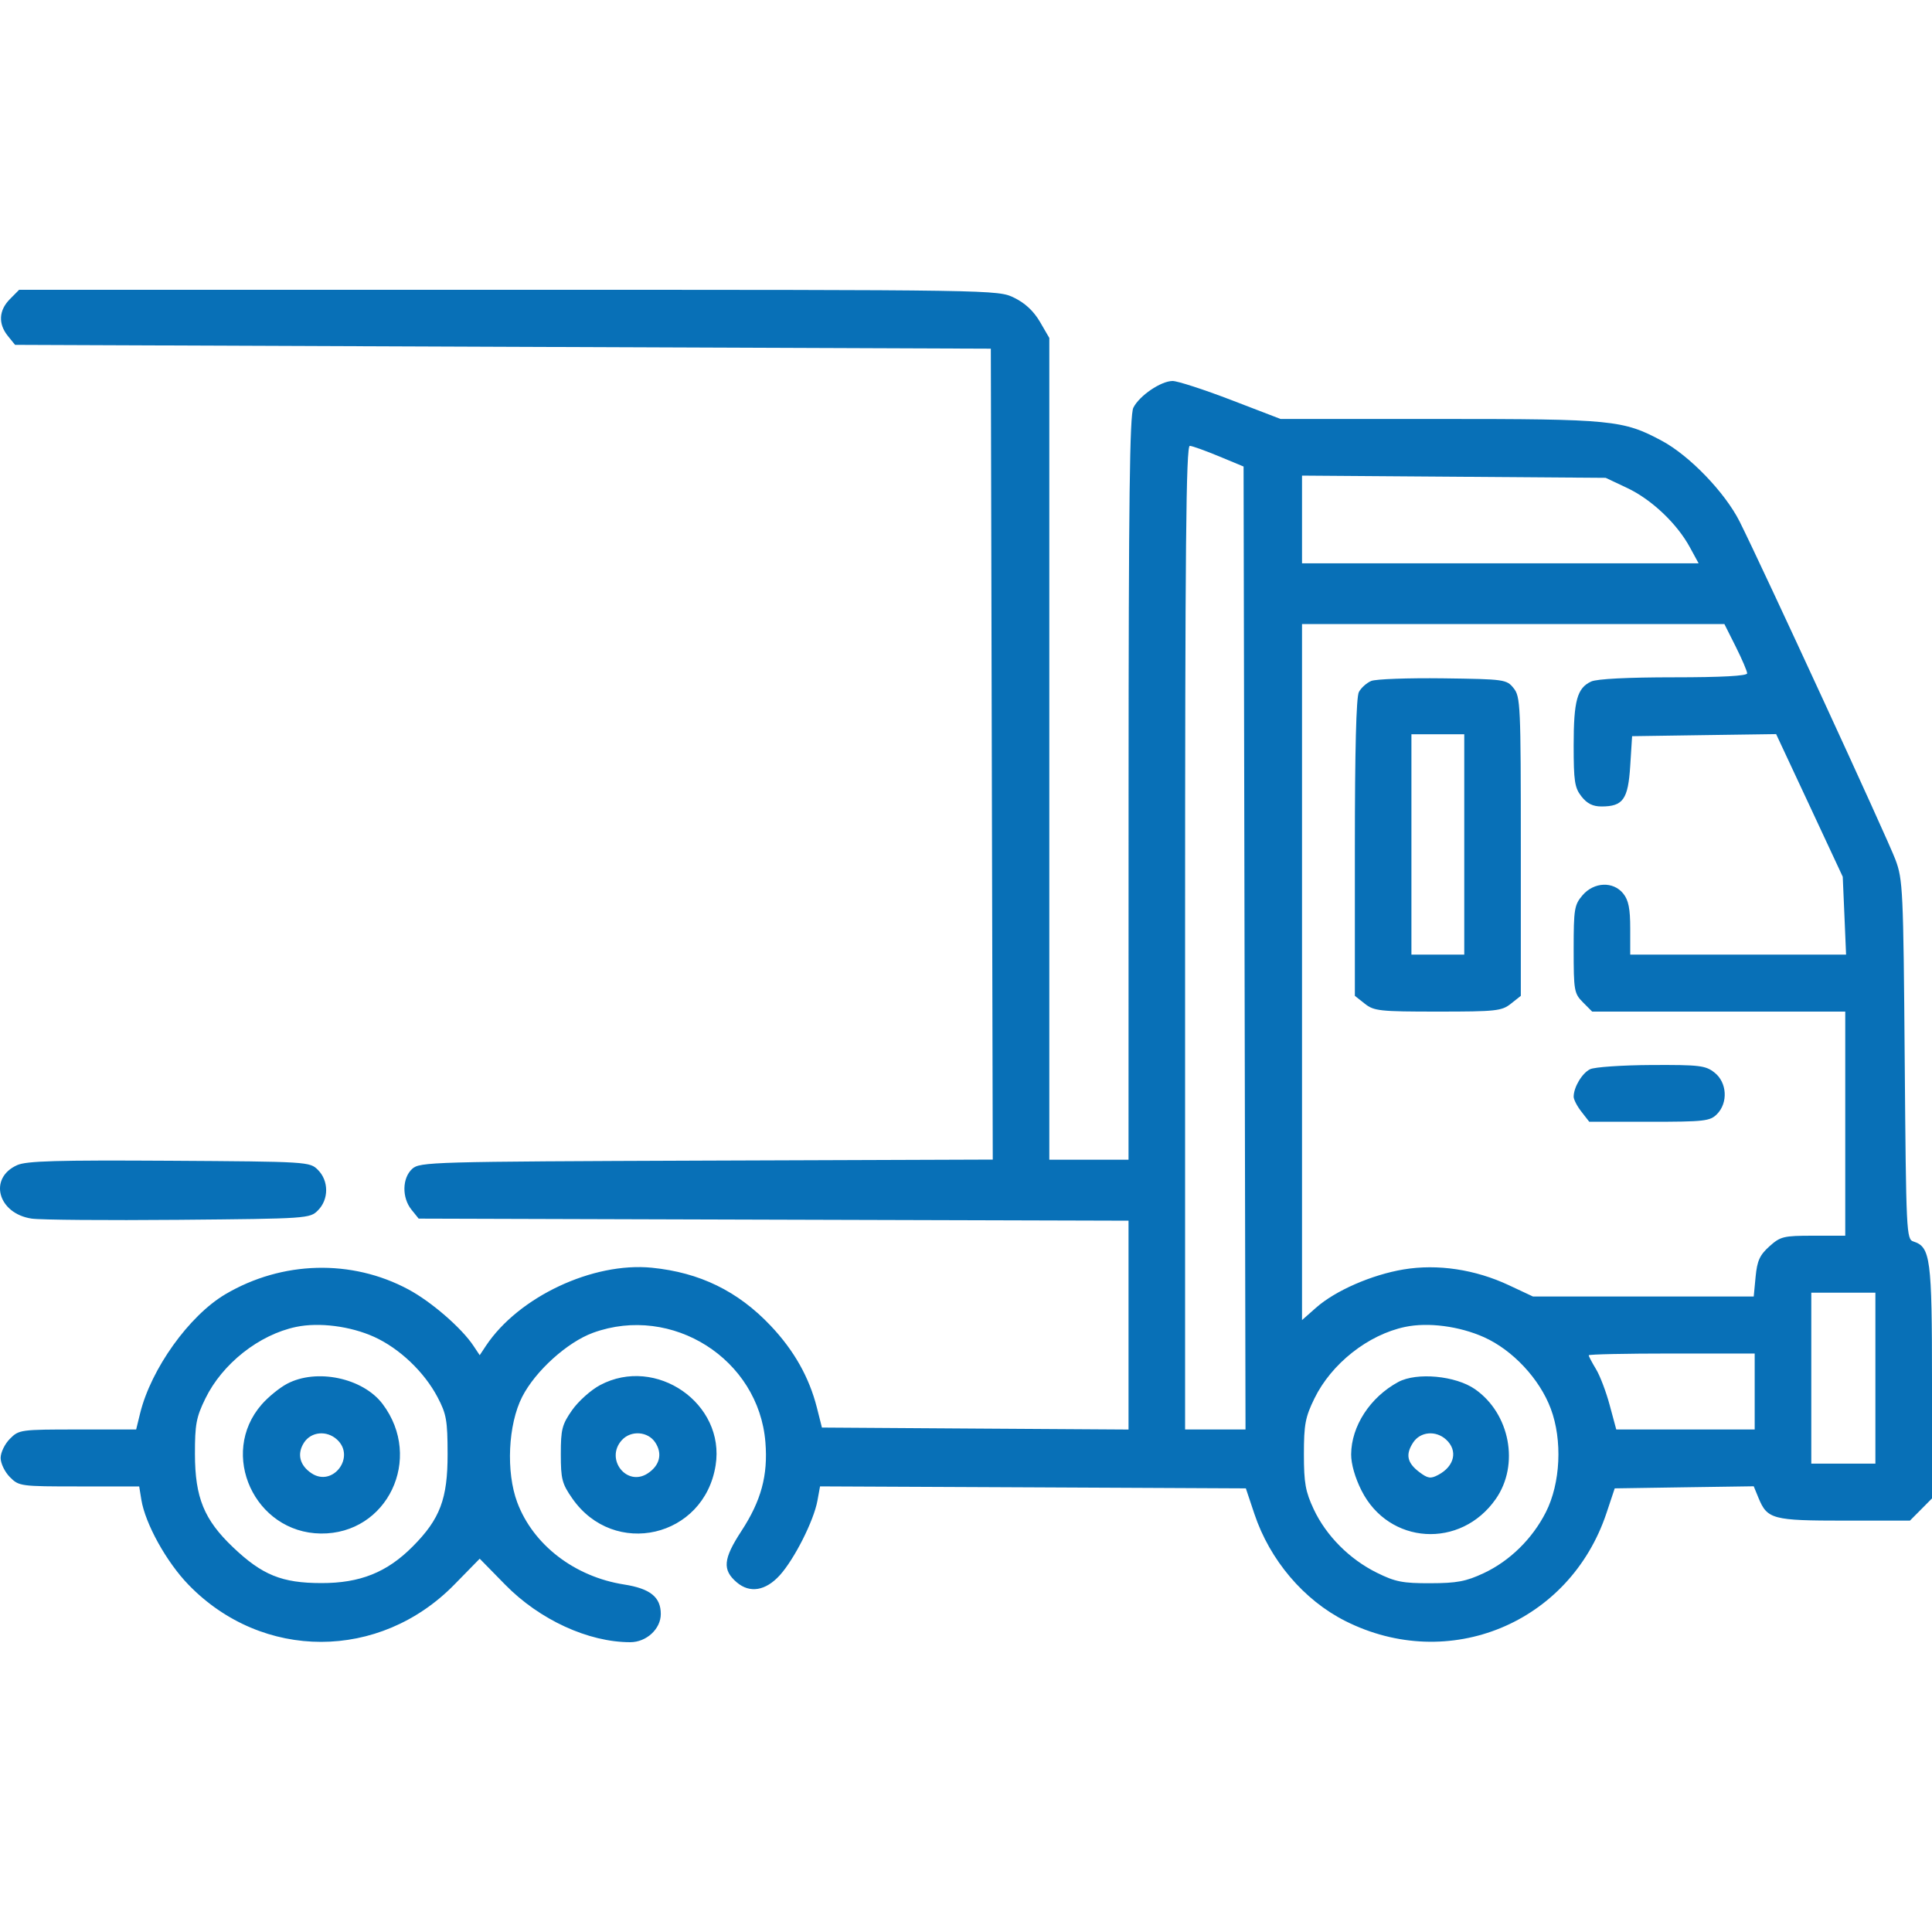 <svg width="40" height="40" viewBox="0 0 40 40" fill="none" xmlns="http://www.w3.org/2000/svg">
<path fill-rule="evenodd" clip-rule="evenodd" d="M0.205 6.193C-0.025 6.425 -0.041 6.702 0.162 6.955L0.312 7.14L10.413 7.18L20.514 7.219L20.534 15.614L20.554 24.008L14.626 24.029C8.922 24.05 8.692 24.056 8.534 24.2C8.326 24.39 8.318 24.795 8.519 25.045L8.668 25.23L16.017 25.252L23.365 25.273V27.435V29.597L20.191 29.577L17.017 29.556L16.913 29.144C16.753 28.514 16.44 27.96 15.956 27.448C15.276 26.73 14.488 26.346 13.496 26.247C12.275 26.126 10.736 26.849 10.061 27.863L9.932 28.058L9.802 27.863C9.557 27.494 8.928 26.949 8.455 26.696C7.28 26.065 5.84 26.103 4.666 26.796C3.916 27.239 3.128 28.339 2.901 29.261L2.819 29.596H1.608C0.426 29.596 0.392 29.6 0.205 29.789C0.099 29.895 0.013 30.073 0.013 30.185C0.013 30.297 0.099 30.476 0.205 30.582C0.392 30.771 0.424 30.775 1.639 30.775H2.882L2.926 31.048C3.007 31.548 3.447 32.342 3.906 32.814C5.435 34.388 7.859 34.386 9.405 32.809L9.932 32.271L10.459 32.809C11.17 33.535 12.181 34 13.049 34C13.383 34 13.681 33.726 13.681 33.417C13.681 33.065 13.462 32.89 12.919 32.805C11.896 32.644 11.038 31.985 10.709 31.105C10.473 30.474 10.519 29.493 10.811 28.92C11.084 28.385 11.746 27.787 12.28 27.593C13.917 26.999 15.71 28.139 15.847 29.861C15.902 30.547 15.76 31.07 15.349 31.7C14.972 32.277 14.952 32.503 15.254 32.761C15.524 32.991 15.85 32.937 16.143 32.616C16.446 32.282 16.848 31.487 16.924 31.07L16.978 30.774L21.386 30.794L25.794 30.815L25.971 31.344C26.29 32.299 26.992 33.126 27.851 33.56C29.995 34.642 32.498 33.608 33.26 31.328L33.431 30.815L34.87 30.793L36.309 30.772L36.408 31.013C36.59 31.454 36.699 31.483 38.188 31.483H39.543L39.772 31.253L40 31.023V28.614C40 26.053 39.969 25.817 39.616 25.704C39.47 25.658 39.464 25.531 39.435 21.943C39.407 18.418 39.397 18.209 39.243 17.798C39.079 17.359 36.487 11.736 36.018 10.8C35.717 10.2 34.983 9.436 34.41 9.128C33.605 8.696 33.385 8.674 29.803 8.674H26.512L25.489 8.281C24.926 8.065 24.381 7.888 24.278 7.888C24.037 7.888 23.59 8.191 23.465 8.441C23.389 8.592 23.367 10.331 23.366 16.323L23.365 24.011H22.545H21.725V15.504V6.997L21.531 6.663C21.401 6.441 21.224 6.275 20.998 6.165C20.66 6 20.655 6 10.528 6H0.396L0.205 6.193ZM25.239 9.448L25.747 9.659L25.767 19.627L25.787 29.596H25.161H24.536V19.41C24.536 11.311 24.556 9.226 24.634 9.231C24.688 9.234 24.96 9.332 25.239 9.448ZM33.689 10.103C34.193 10.341 34.72 10.839 34.987 11.331L35.168 11.663H31.063H26.957V10.755V9.847L30.101 9.87L33.244 9.893L33.689 10.103ZM35.938 13.391C36.067 13.649 36.173 13.897 36.173 13.941C36.173 13.994 35.643 14.023 34.654 14.023C33.707 14.023 33.063 14.055 32.944 14.11C32.653 14.244 32.581 14.506 32.581 15.431C32.581 16.173 32.601 16.309 32.742 16.489C32.858 16.637 32.977 16.697 33.157 16.697C33.604 16.697 33.708 16.549 33.752 15.858L33.791 15.242L35.282 15.22L36.773 15.199L37.463 16.675L38.152 18.152L38.187 18.958L38.221 19.764H35.987H33.752V19.222C33.752 18.813 33.717 18.637 33.608 18.501C33.4 18.242 33.001 18.259 32.764 18.536C32.595 18.734 32.581 18.82 32.581 19.654C32.581 20.509 32.591 20.568 32.772 20.751L32.964 20.944H35.584H38.204V23.264V25.584H37.541C36.925 25.584 36.861 25.6 36.633 25.805C36.433 25.985 36.38 26.102 36.348 26.434L36.309 26.843H34.024H31.739L31.242 26.61C30.544 26.282 29.764 26.165 29.061 26.282C28.401 26.392 27.647 26.721 27.248 27.074L26.957 27.331V20.126V12.921H31.33H35.702L35.938 13.391ZM28.388 14.099C28.294 14.139 28.18 14.241 28.134 14.328C28.079 14.431 28.051 15.531 28.051 17.551V20.618L28.257 20.781C28.446 20.931 28.565 20.944 29.769 20.944C30.973 20.944 31.092 20.931 31.281 20.781L31.487 20.618V17.526C31.487 14.599 31.479 14.423 31.338 14.248C31.193 14.067 31.152 14.061 29.874 14.044C29.15 14.035 28.482 14.059 28.388 14.099ZM30.316 17.483V19.764H29.769H29.222V17.483V15.202H29.769H30.316V17.483ZM32.921 22.137C32.755 22.218 32.581 22.51 32.581 22.707C32.581 22.764 32.653 22.904 32.742 23.017L32.904 23.225H34.148C35.288 23.225 35.405 23.212 35.548 23.067C35.781 22.833 35.757 22.412 35.499 22.208C35.312 22.06 35.192 22.045 34.191 22.05C33.584 22.053 33.013 22.092 32.921 22.137ZM0.357 24.122C-0.245 24.389 -0.046 25.126 0.656 25.23C0.839 25.257 2.21 25.268 3.701 25.255C6.373 25.231 6.416 25.228 6.584 25.058C6.809 24.832 6.809 24.449 6.584 24.223C6.415 24.052 6.383 24.05 3.506 24.032C1.186 24.018 0.55 24.036 0.357 24.122ZM38.828 28.534V30.303H38.165H37.501V28.534V26.764H38.165H38.828V28.534ZM7.745 27.678C8.271 27.917 8.783 28.403 9.059 28.927C9.243 29.276 9.266 29.408 9.267 30.107C9.268 31.032 9.111 31.449 8.545 32.018C8.013 32.554 7.455 32.778 6.652 32.776C5.835 32.775 5.429 32.61 4.824 32.034C4.225 31.464 4.038 31.006 4.036 30.107C4.035 29.491 4.063 29.341 4.252 28.955C4.604 28.233 5.365 27.632 6.132 27.472C6.605 27.373 7.254 27.456 7.745 27.678ZM30.724 27.685C31.318 27.951 31.876 28.548 32.107 29.165C32.352 29.818 32.309 30.711 32.005 31.309C31.725 31.86 31.258 32.318 30.718 32.571C30.352 32.742 30.163 32.778 29.613 32.779C29.043 32.781 28.886 32.75 28.507 32.562C27.94 32.282 27.456 31.795 27.199 31.247C27.028 30.881 26.996 30.705 26.996 30.107C26.996 29.492 27.025 29.34 27.213 28.955C27.565 28.233 28.326 27.632 29.093 27.472C29.568 27.372 30.214 27.457 30.724 27.685ZM36.329 28.809V29.596H34.896H33.463L33.328 29.096C33.255 28.821 33.127 28.484 33.044 28.347C32.961 28.21 32.893 28.081 32.893 28.06C32.893 28.039 33.666 28.023 34.611 28.023H36.329V28.809ZM5.941 28.651C5.786 28.733 5.55 28.926 5.417 29.079C4.524 30.103 5.272 31.733 6.641 31.75C8.021 31.766 8.771 30.195 7.922 29.069C7.515 28.528 6.553 28.325 5.941 28.651ZM12.424 28.677C12.234 28.778 11.974 29.011 11.845 29.195C11.636 29.494 11.611 29.593 11.611 30.107C11.611 30.622 11.636 30.719 11.849 31.024C12.714 32.266 14.579 31.836 14.816 30.339C15.02 29.059 13.583 28.061 12.424 28.677ZM28.949 28.613C28.367 28.928 27.977 29.527 27.974 30.112C27.973 30.309 28.056 30.598 28.188 30.859C28.753 31.983 30.243 32.076 30.969 31.034C31.463 30.326 31.262 29.267 30.539 28.762C30.138 28.482 29.331 28.407 28.949 28.613ZM6.977 29.804C7.369 30.161 6.893 30.795 6.452 30.504C6.203 30.34 6.144 30.099 6.295 29.867C6.443 29.64 6.764 29.61 6.977 29.804ZM13.568 29.867C13.719 30.099 13.66 30.34 13.412 30.504C12.977 30.791 12.521 30.209 12.873 29.818C13.062 29.608 13.416 29.633 13.568 29.867ZM29.939 29.804C30.188 30.031 30.116 30.356 29.779 30.535C29.62 30.62 29.563 30.611 29.388 30.48C29.133 30.288 29.095 30.115 29.257 29.867C29.405 29.64 29.725 29.61 29.939 29.804Z" fill="#0870B7"/>
</svg>
